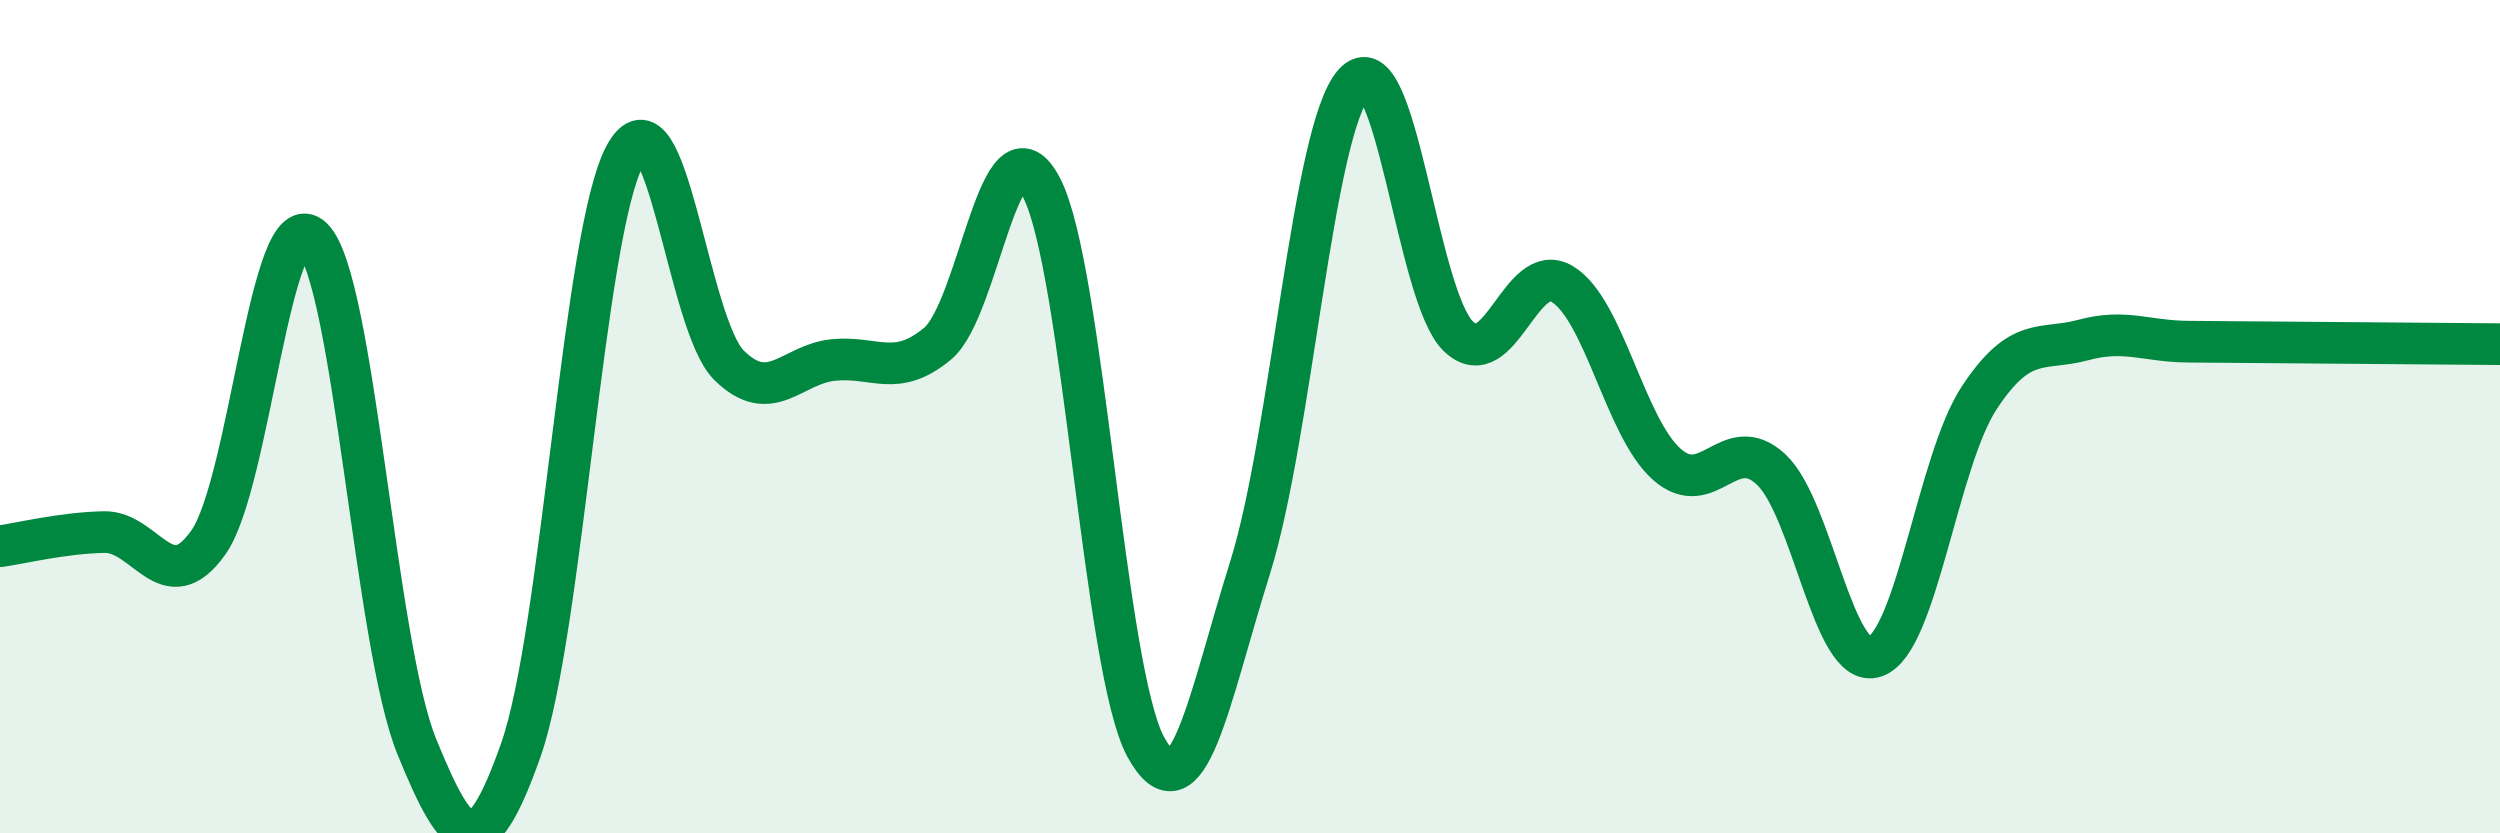 
    <svg width="60" height="20" viewBox="0 0 60 20" xmlns="http://www.w3.org/2000/svg">
      <path
        d="M 0,13.11 C 0.5,13.04 1.5,12.79 2.5,12.77 C 3.5,12.75 4,14.43 5,13.02 C 6,11.61 6.5,4.74 7.5,5.72 C 8.5,6.7 9,15.45 10,17.91 C 11,20.37 11.5,20.84 12.5,18 C 13.5,15.16 14,5.58 15,3.73 C 16,1.88 16.5,7.79 17.5,8.77 C 18.5,9.75 19,8.74 20,8.64 C 21,8.54 21.5,9.08 22.5,8.25 C 23.5,7.42 24,2.57 25,4.51 C 26,6.45 26.5,16.11 27.5,17.93 C 28.5,19.75 29,16.82 30,13.63 C 31,10.44 31.5,3.11 32.5,2 C 33.5,0.89 34,7.11 35,8.07 C 36,9.03 36.5,6.21 37.5,6.82 C 38.5,7.43 39,10.25 40,11.14 C 41,12.03 41.5,10.34 42.5,11.26 C 43.5,12.18 44,16.1 45,15.76 C 46,15.42 46.5,11.07 47.5,9.55 C 48.5,8.03 49,8.43 50,8.16 C 51,7.89 51.5,8.19 52.5,8.2 C 53.5,8.21 53.5,8.21 55,8.22 C 56.5,8.23 59,8.25 60,8.26L60 20L0 20Z"
        fill="#008740"
        opacity="0.1"
        stroke-linecap="round"
        stroke-linejoin="round"
      />
      <path
        d="M 0,13.11 C 0.5,13.04 1.5,12.79 2.5,12.77 C 3.5,12.75 4,14.43 5,13.02 C 6,11.61 6.5,4.74 7.5,5.72 C 8.5,6.7 9,15.45 10,17.91 C 11,20.37 11.5,20.84 12.5,18 C 13.5,15.16 14,5.58 15,3.73 C 16,1.88 16.5,7.79 17.5,8.77 C 18.5,9.75 19,8.74 20,8.64 C 21,8.54 21.5,9.08 22.5,8.25 C 23.5,7.42 24,2.57 25,4.51 C 26,6.45 26.5,16.11 27.5,17.93 C 28.5,19.75 29,16.82 30,13.63 C 31,10.44 31.5,3.11 32.5,2 C 33.5,0.89 34,7.11 35,8.07 C 36,9.03 36.5,6.21 37.5,6.82 C 38.5,7.43 39,10.25 40,11.14 C 41,12.03 41.5,10.34 42.5,11.26 C 43.5,12.18 44,16.1 45,15.76 C 46,15.42 46.5,11.07 47.5,9.55 C 48.5,8.03 49,8.43 50,8.16 C 51,7.89 51.5,8.19 52.5,8.2 C 53.5,8.21 53.5,8.21 55,8.22 C 56.5,8.23 59,8.25 60,8.26"
        stroke="#008740"
        stroke-width="1"
        fill="none"
        stroke-linecap="round"
        stroke-linejoin="round"
      />
    </svg>
  